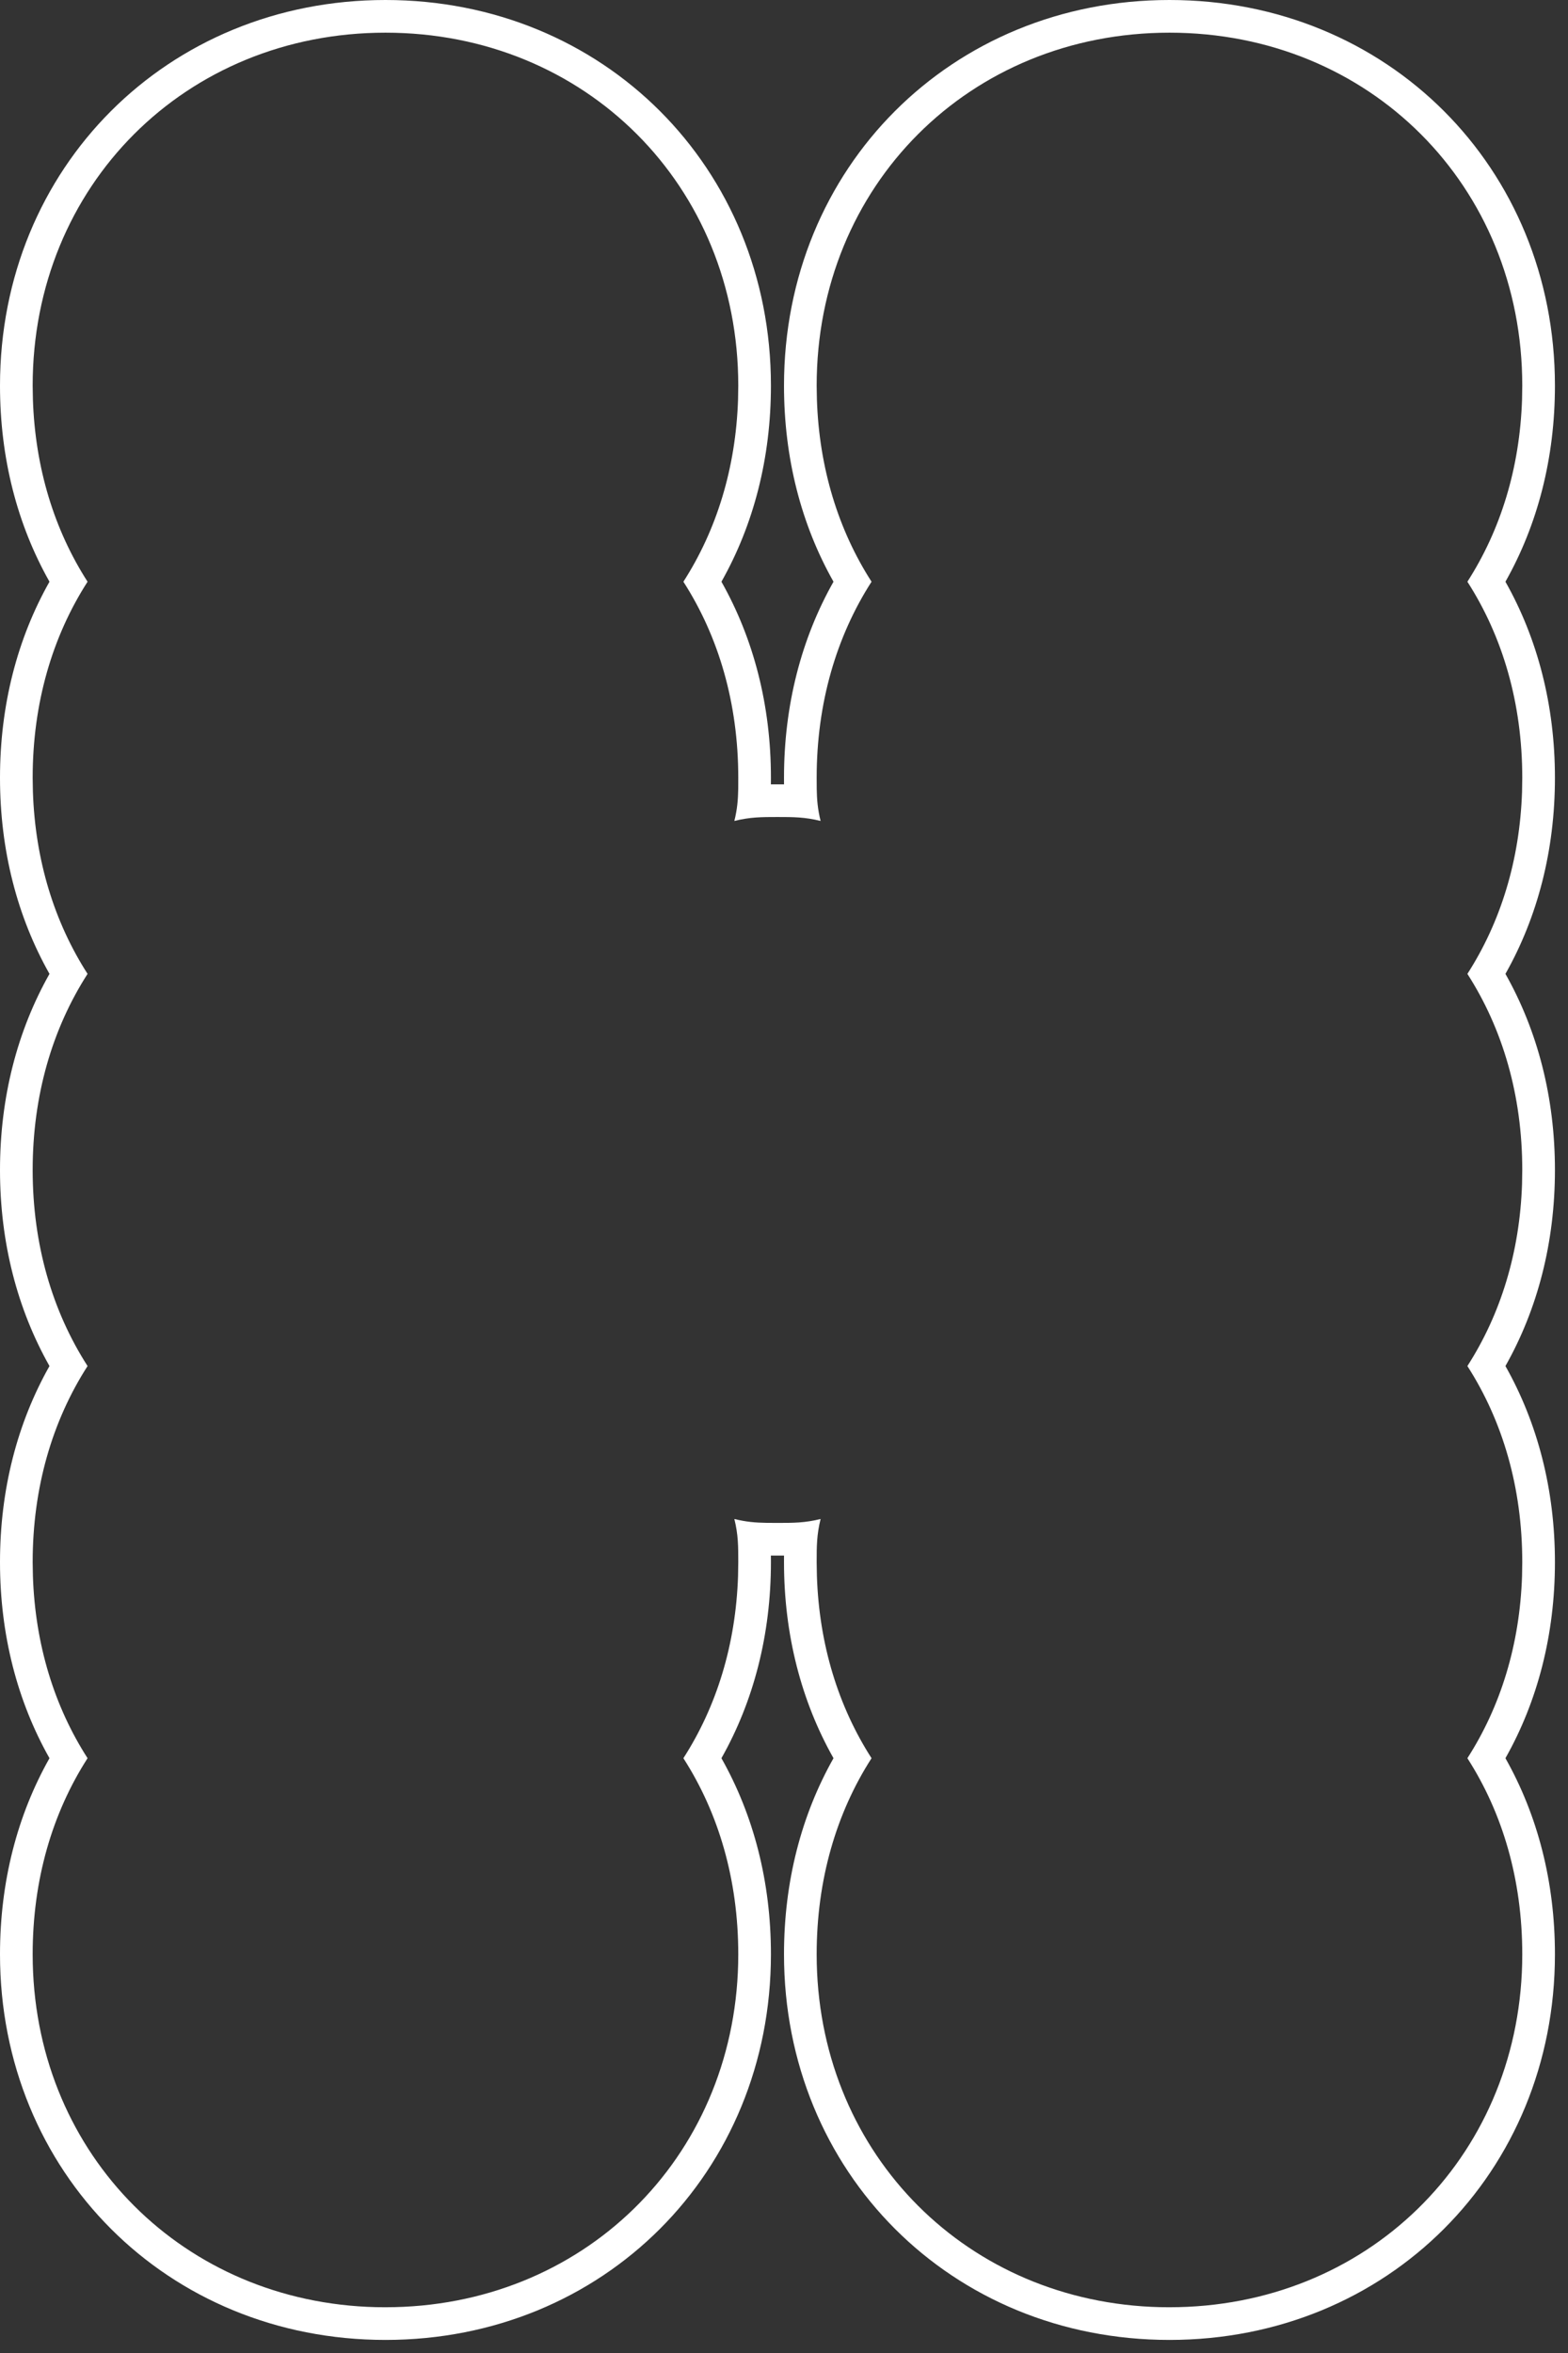 <?xml version="1.0" encoding="utf-8"?>
<svg xmlns="http://www.w3.org/2000/svg" fill="none" height="100%" overflow="visible" preserveAspectRatio="none" style="display: block;" viewBox="0 0 72 108" width="100%">
<rect x="0" y="0" width="72" height="108" fill="#333333" stroke="none"/>
<path d="M33.9 35.7C33.9 32.28 33 29.22 31.38 26.7C32.899 24.338 33.785 21.5 33.89 18.337L33.9 17.7C33.9 8.52 26.88 1.5 17.7 1.5C8.52 1.5 1.5 8.52 1.5 17.7L1.511 18.337C1.616 21.5 2.502 24.338 4.021 26.7C2.401 29.22 1.5 32.28 1.5 35.7L1.511 36.337C1.616 39.5 2.502 42.338 4.021 44.7C2.401 47.22 1.5 50.28 1.5 53.7C1.5 57.12 2.401 60.18 4.021 62.7C2.401 65.22 1.5 68.28 1.5 71.7L1.511 72.337C1.616 75.5 2.502 78.338 4.021 80.7C2.401 83.22 1.5 86.28 1.5 89.7L1.505 90.129C1.716 98.956 8.445 105.684 17.271 105.896L17.7 105.9C26.737 105.9 33.681 99.098 33.895 90.129L33.9 89.7C33.9 86.28 33 83.22 31.38 80.7C32.899 78.338 33.785 75.5 33.89 72.337L33.9 71.7C33.9 70.98 33.9 70.44 33.72 69.72C34.26 69.855 34.699 69.889 35.188 69.897L35.7 69.9C36.42 69.9 36.961 69.9 37.681 69.72C37.501 70.44 37.5 70.98 37.5 71.7L37.511 72.337C37.615 75.5 38.502 78.338 40.02 80.7C38.401 83.22 37.5 86.28 37.5 89.7L37.505 90.129C37.716 98.956 44.445 105.684 53.272 105.896L53.7 105.9C62.737 105.9 69.681 99.098 69.895 90.129L69.9 89.7C69.9 86.28 69 83.22 67.38 80.7C68.899 78.338 69.785 75.5 69.89 72.337L69.9 71.7C69.9 68.28 69 65.22 67.38 62.7C68.899 60.338 69.785 57.5 69.89 54.337L69.9 53.7C69.9 50.28 69 47.22 67.38 44.7C68.899 42.338 69.785 39.5 69.89 36.337L69.9 35.7C69.9 32.28 69 29.22 67.38 26.7C68.899 24.338 69.785 21.5 69.89 18.337L69.9 17.7C69.9 8.52 62.88 1.5 53.7 1.5C44.52 1.5 37.5 8.52 37.5 17.7L37.511 18.337C37.615 21.5 38.502 24.338 40.02 26.7C38.401 29.22 37.5 32.28 37.5 35.7L37.503 36.212C37.511 36.701 37.546 37.141 37.681 37.681C36.961 37.501 36.42 37.5 35.7 37.5C34.98 37.5 34.44 37.501 33.72 37.681C33.855 37.141 33.889 36.701 33.898 36.212L33.9 35.7ZM71.4 17.7C71.4 21.037 70.601 24.091 69.127 26.7C70.601 29.309 71.4 32.364 71.4 35.7C71.4 39.037 70.601 42.091 69.127 44.7C70.601 47.309 71.4 50.364 71.4 53.7C71.4 57.037 70.601 60.091 69.127 62.7C70.601 65.309 71.4 68.364 71.4 71.7C71.4 75.037 70.601 78.091 69.127 80.7C70.601 83.309 71.4 86.364 71.4 89.7C71.4 99.709 63.709 107.4 53.7 107.4C43.692 107.4 36 99.709 36 89.7C36 86.364 36.798 83.309 38.273 80.7C36.798 78.091 36 75.037 36 71.7C36 71.6 36.001 71.499 36.001 71.398C35.901 71.399 35.8 71.4 35.7 71.4C35.6 71.4 35.499 71.399 35.398 71.398C35.399 71.499 35.4 71.6 35.4 71.7C35.4 75.037 34.601 78.091 33.127 80.7C34.601 83.309 35.4 86.364 35.4 89.7C35.4 99.709 27.709 107.4 17.7 107.4C7.692 107.4 6.87098e-08 99.709 0 89.7C0 86.364 0.798 83.309 2.272 80.7C0.798 78.091 1.70605e-07 75.037 0 71.7C0 68.364 0.798 65.309 2.272 62.7C0.798 60.091 0 57.036 0 53.7C0 50.364 0.798 47.309 2.272 44.7C0.798 42.091 6.8242e-07 39.036 0 35.7C0 32.364 0.798 29.309 2.272 26.7C0.798 24.091 5.11815e-07 21.037 0 17.7C0 7.692 7.692 1.3742e-07 17.7 0C27.709 0 35.4 7.692 35.4 17.7C35.4 21.037 34.601 24.091 33.127 26.7C34.601 29.309 35.4 32.364 35.4 35.7C35.4 35.8 35.399 35.901 35.398 36.001C35.499 36.001 35.6 36 35.7 36C35.8 36 35.901 36.001 36.001 36.001C36.001 35.901 36 35.8 36 35.7C36 32.364 36.798 29.309 38.273 26.7C36.798 24.091 36 21.037 36 17.7C36 7.692 43.692 1.09936e-06 53.7 0C63.709 0 71.4 7.692 71.4 17.7Z" fill="white" id="Stroke"/>
</svg>